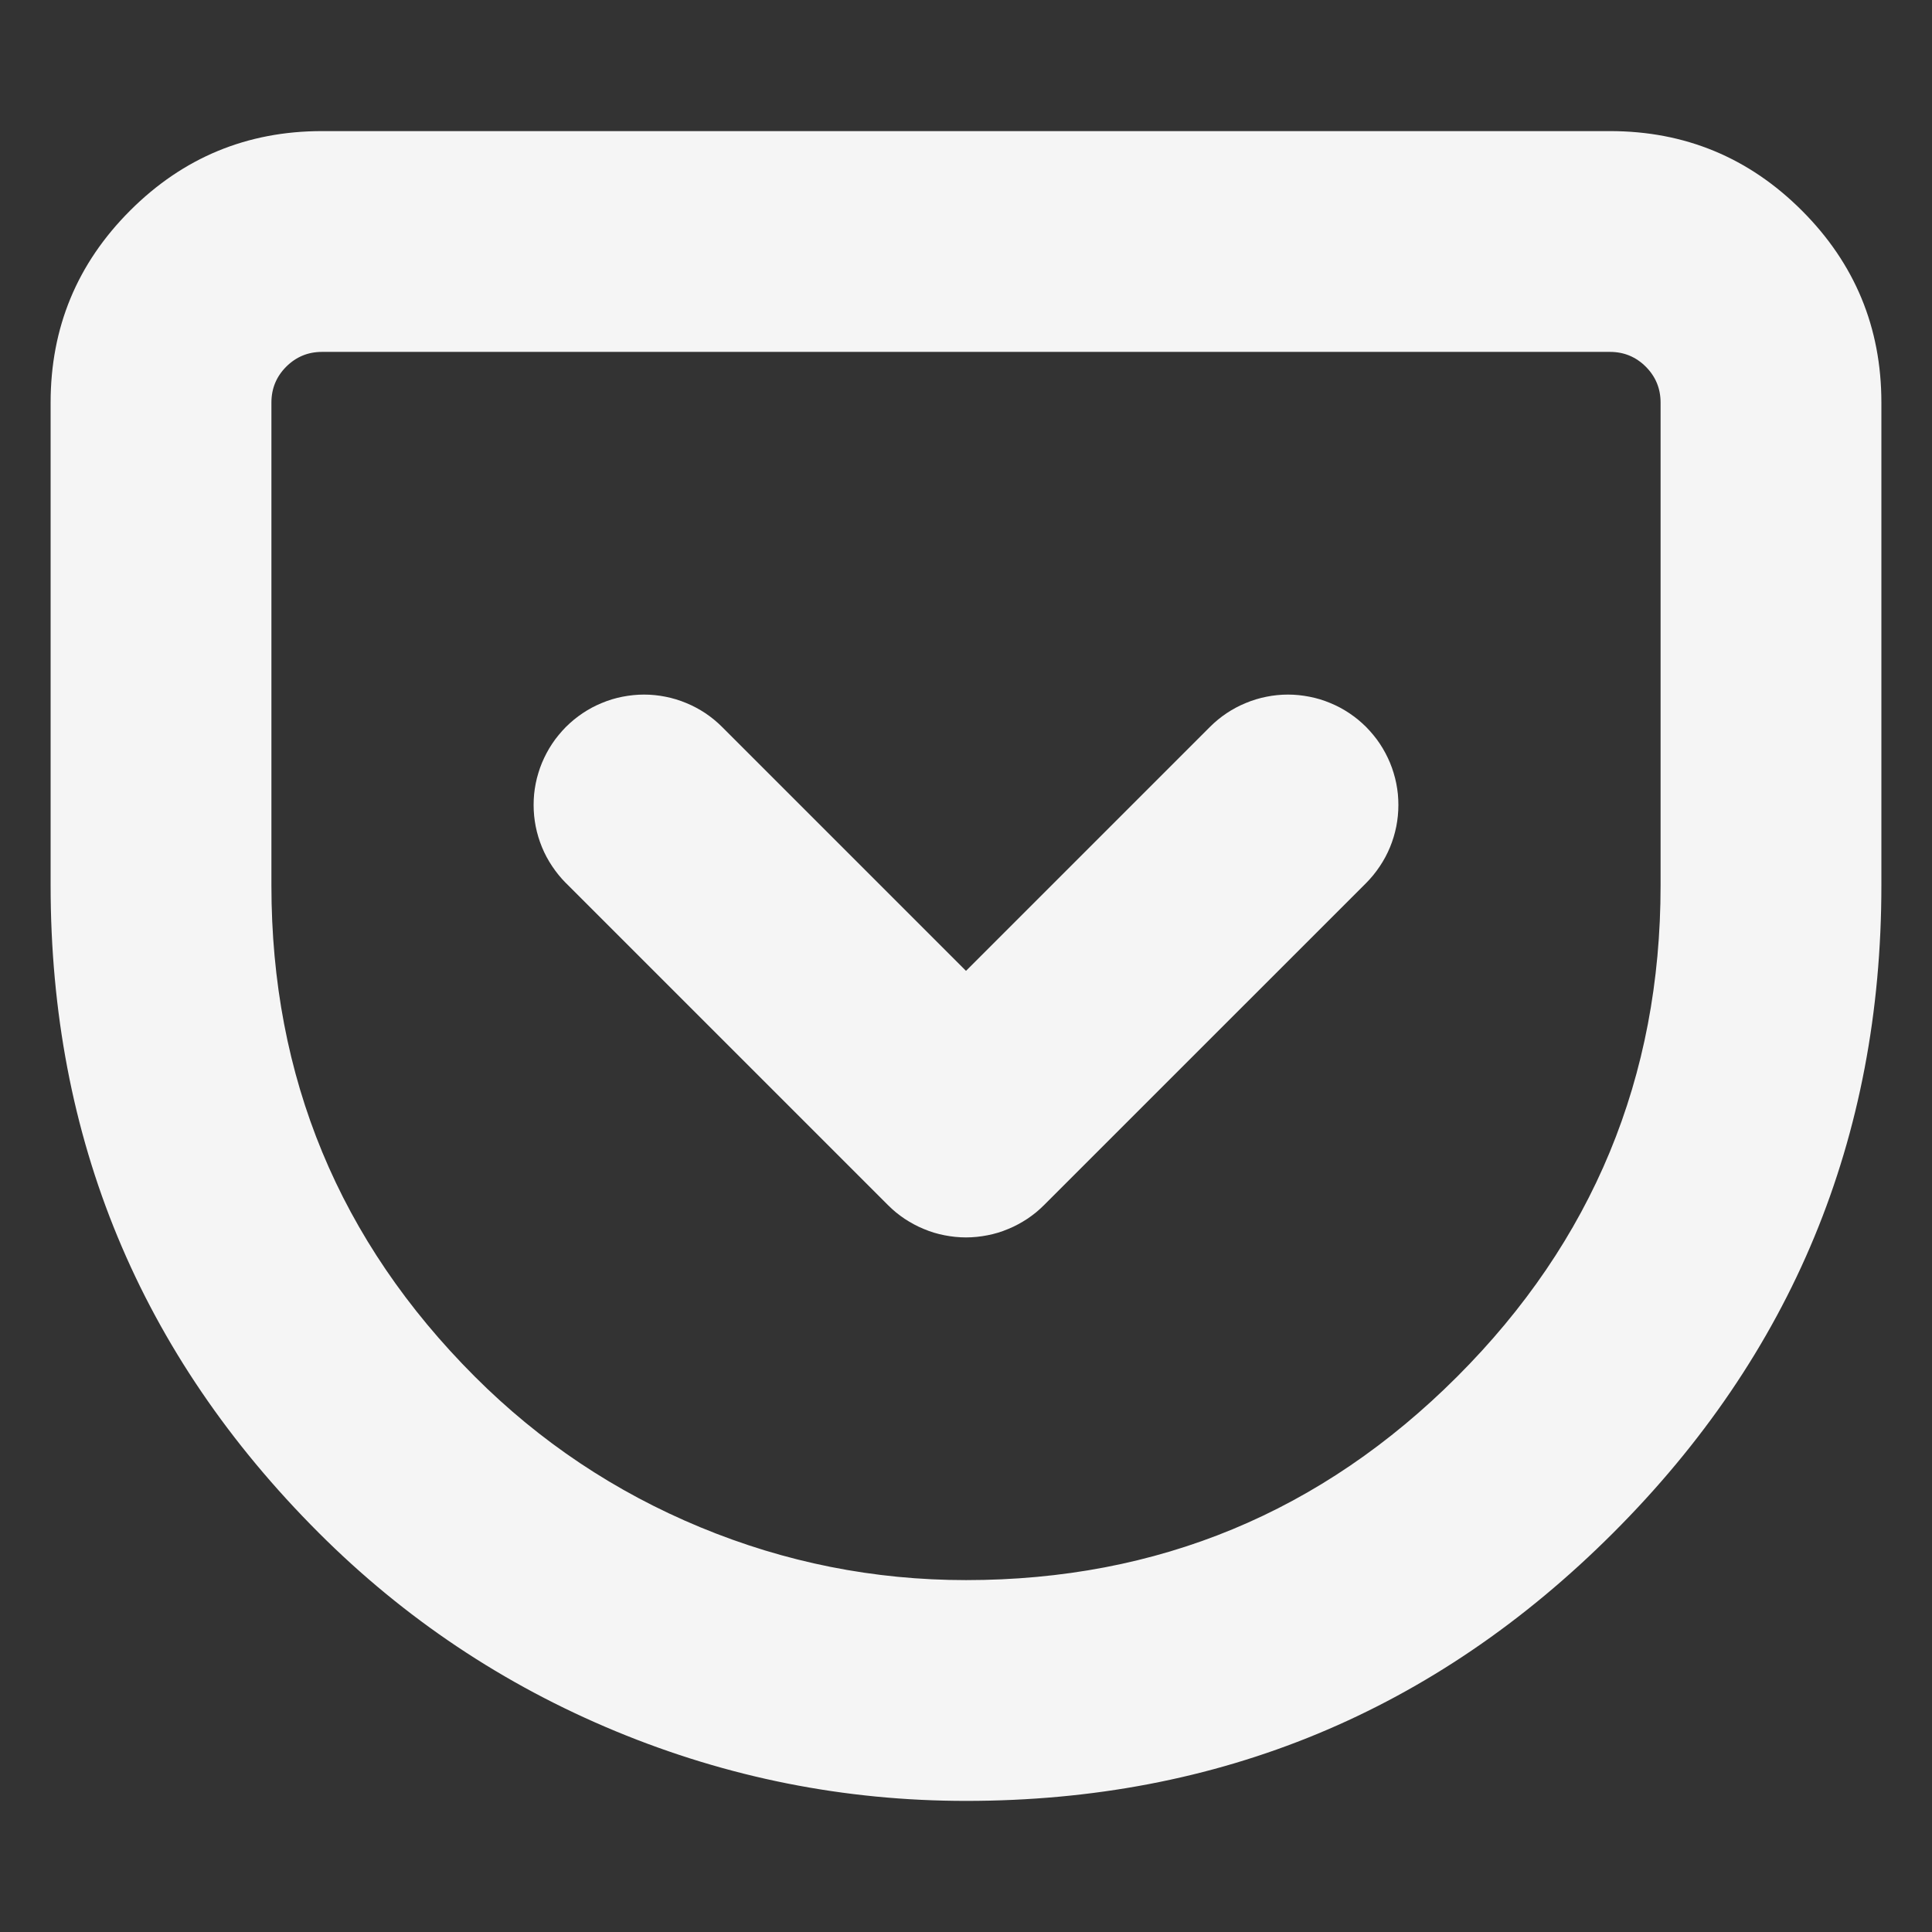<svg xmlns="http://www.w3.org/2000/svg" xmlns:xlink="http://www.w3.org/1999/xlink" fill="none" version="1.1" width="35" height="35" viewBox="0 0 35 35"><rect x="0" y="0" width="35" height="35" fill="#333333" stroke="none"/><defs><clipPath id="master_svg0_0_734"><rect x="0" y="0" width="35" height="35" rx="0"/></clipPath></defs><g clip-path="url(#master_svg0_0_734)"><g><path d="M5.833,2.375Q3.797,2.375,2.357,3.815Q0.917,5.255,0.917,7.292L0.917,16.042Q0.917,22.911,5.774,27.768Q8.106,30.1,11.154,31.363Q14.201,32.625,17.5,32.625Q24.369,32.625,29.226,27.768Q34.083,22.911,34.083,16.042L34.083,7.292Q34.083,5.255,32.643,3.815Q31.203,2.375,29.167,2.375L5.833,2.375ZM4.917,7.292Q4.917,6.912,5.185,6.643Q5.454,6.375,5.833,6.375L29.167,6.375Q29.546,6.375,29.815,6.643Q30.083,6.912,30.083,7.292L30.083,16.042Q30.083,21.254,26.398,24.939Q22.712,28.625,17.5,28.625Q14.997,28.625,12.685,27.667Q10.372,26.709,8.602,24.939Q4.917,21.254,4.917,16.042L4.917,7.292ZM13.082,13.17L17.5,17.588L21.919,13.169Q22.058,13.03,22.222,12.92Q22.386,12.811,22.568,12.736Q22.75,12.66,22.943,12.622Q23.136,12.583,23.333,12.583Q23.432,12.583,23.529,12.593Q23.627,12.603,23.723,12.622Q23.82,12.641,23.914,12.669Q24.008,12.698,24.099,12.736Q24.189,12.773,24.276,12.819Q24.363,12.866,24.444,12.92Q24.526,12.975,24.602,13.037Q24.678,13.1,24.748,13.169Q24.817,13.239,24.879,13.315Q24.942,13.39,24.996,13.472Q25.051,13.554,25.097,13.641Q25.143,13.727,25.181,13.818Q25.219,13.909,25.247,14.003Q25.276,14.097,25.295,14.193Q25.314,14.29,25.324,14.387Q25.333,14.485,25.333,14.583Q25.333,14.78,25.295,14.973Q25.256,15.167,25.181,15.349Q25.106,15.531,24.996,15.694Q24.887,15.858,24.748,15.998L18.914,21.831Q18.845,21.9,18.769,21.963Q18.693,22.025,18.611,22.08Q18.529,22.134,18.443,22.18Q18.356,22.227,18.265,22.264Q18.175,22.302,18.081,22.331Q17.987,22.359,17.89,22.378Q17.794,22.397,17.696,22.407Q17.598,22.417,17.5,22.417Q17.402,22.417,17.304,22.407Q17.206,22.397,17.11,22.378Q17.013,22.359,16.919,22.331Q16.825,22.302,16.735,22.264Q16.644,22.227,16.557,22.18Q16.471,22.134,16.389,22.08Q16.307,22.025,16.231,21.963Q16.155,21.9,16.086,21.831L10.253,15.998L10.252,15.998Q10.113,15.858,10.004,15.694Q9.894,15.531,9.819,15.349Q9.744,15.167,9.705,14.973Q9.667,14.78,9.667,14.583Q9.667,14.485,9.676,14.387Q9.686,14.29,9.705,14.193Q9.724,14.097,9.753,14.003Q9.781,13.909,9.819,13.818Q9.857,13.727,9.903,13.641Q9.949,13.554,10.004,13.472Q10.058,13.39,10.121,13.315Q10.183,13.239,10.252,13.169Q10.322,13.1,10.398,13.037Q10.474,12.975,10.556,12.92Q10.637,12.866,10.724,12.819Q10.811,12.773,10.901,12.736Q10.992,12.698,11.086,12.669Q11.18,12.641,11.276,12.622Q11.373,12.603,11.471,12.593Q11.568,12.583,11.667,12.583Q11.864,12.583,12.057,12.622Q12.25,12.66,12.432,12.736Q12.614,12.811,12.778,12.92Q12.942,13.03,13.081,13.169L13.082,13.17Z" fill-rule="evenodd" fill="#F5F5F5" fill-opacity="1"/></g></g></svg>